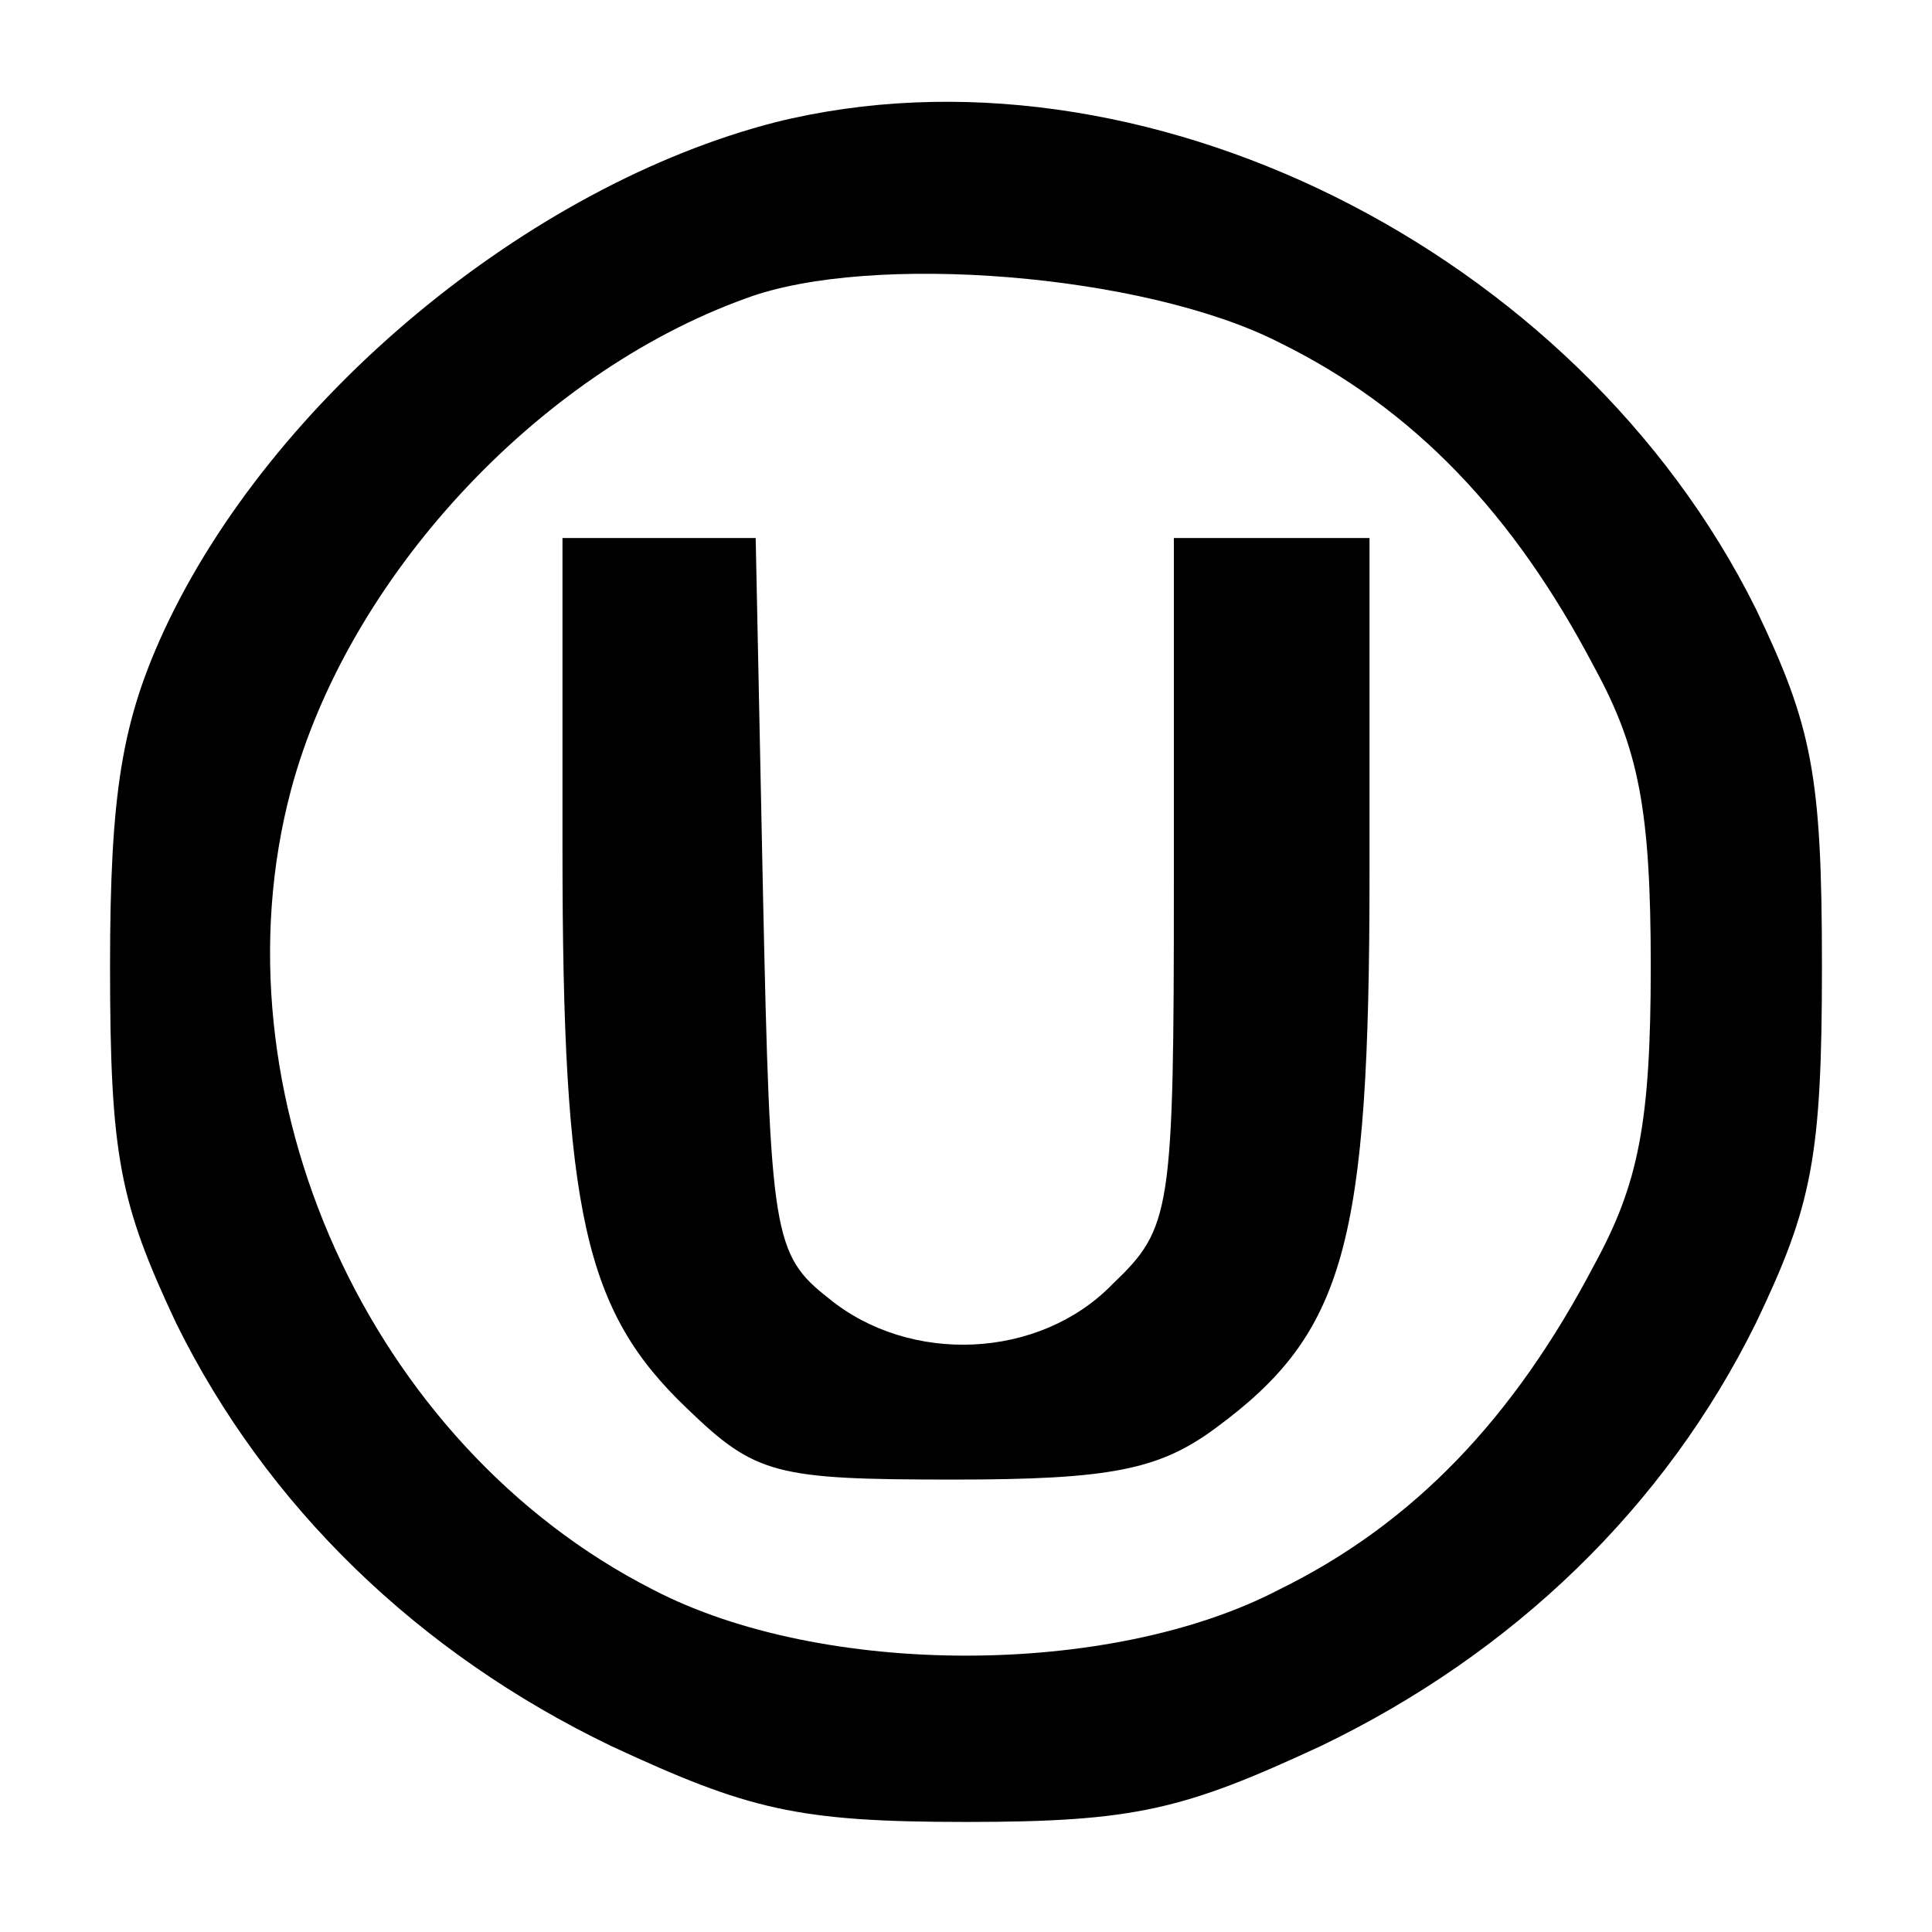 <svg preserveAspectRatio="xMidYMid meet" viewBox="0 0 79 79" height="79pt" width="79pt" xmlns="http://www.w3.org/2000/svg" version="1.0">
<g stroke="none" fill="#000000" transform="translate(0,79) scale(0.1,-0.1)">
<path d="M317 740 c-101 -26 -206 -113 -250 -208 -17 -37 -22 -66 -22 -137 0
-78 4 -97 27 -146 37 -75 99 -135 178 -173 56 -26 76 -31 145 -31 69 0 89 5
145 31 79 38 141 98 178 173 23 48 27 68 27 146 0 78 -4 98 -27 146 -73 147
-252 236 -401 199z m206 -90 c55 -27 96 -70 129 -133 18 -33 23 -58 23 -122 0
-64 -5 -89 -23 -122 -33 -63 -74 -106 -129 -133 -69 -36 -187 -36 -256 0 -116
59 -181 203 -148 327 23 86 100 170 186 201 51 19 163 10 218 -18z"></path>
<path d="M230 443 c0 -149 9 -189 51 -229 28 -27 36 -29 109 -29 64 0 84 4
107 21 53 39 63 75 63 227 l0 137 -40 0 -40 0 0 -140 c0 -136 -1 -142 -25
-165 -30 -31 -83 -33 -116 -6 -23 18 -24 26 -27 165 l-3 146 -40 0 -39 0 0
-127z"></path>
</g>
</svg>
